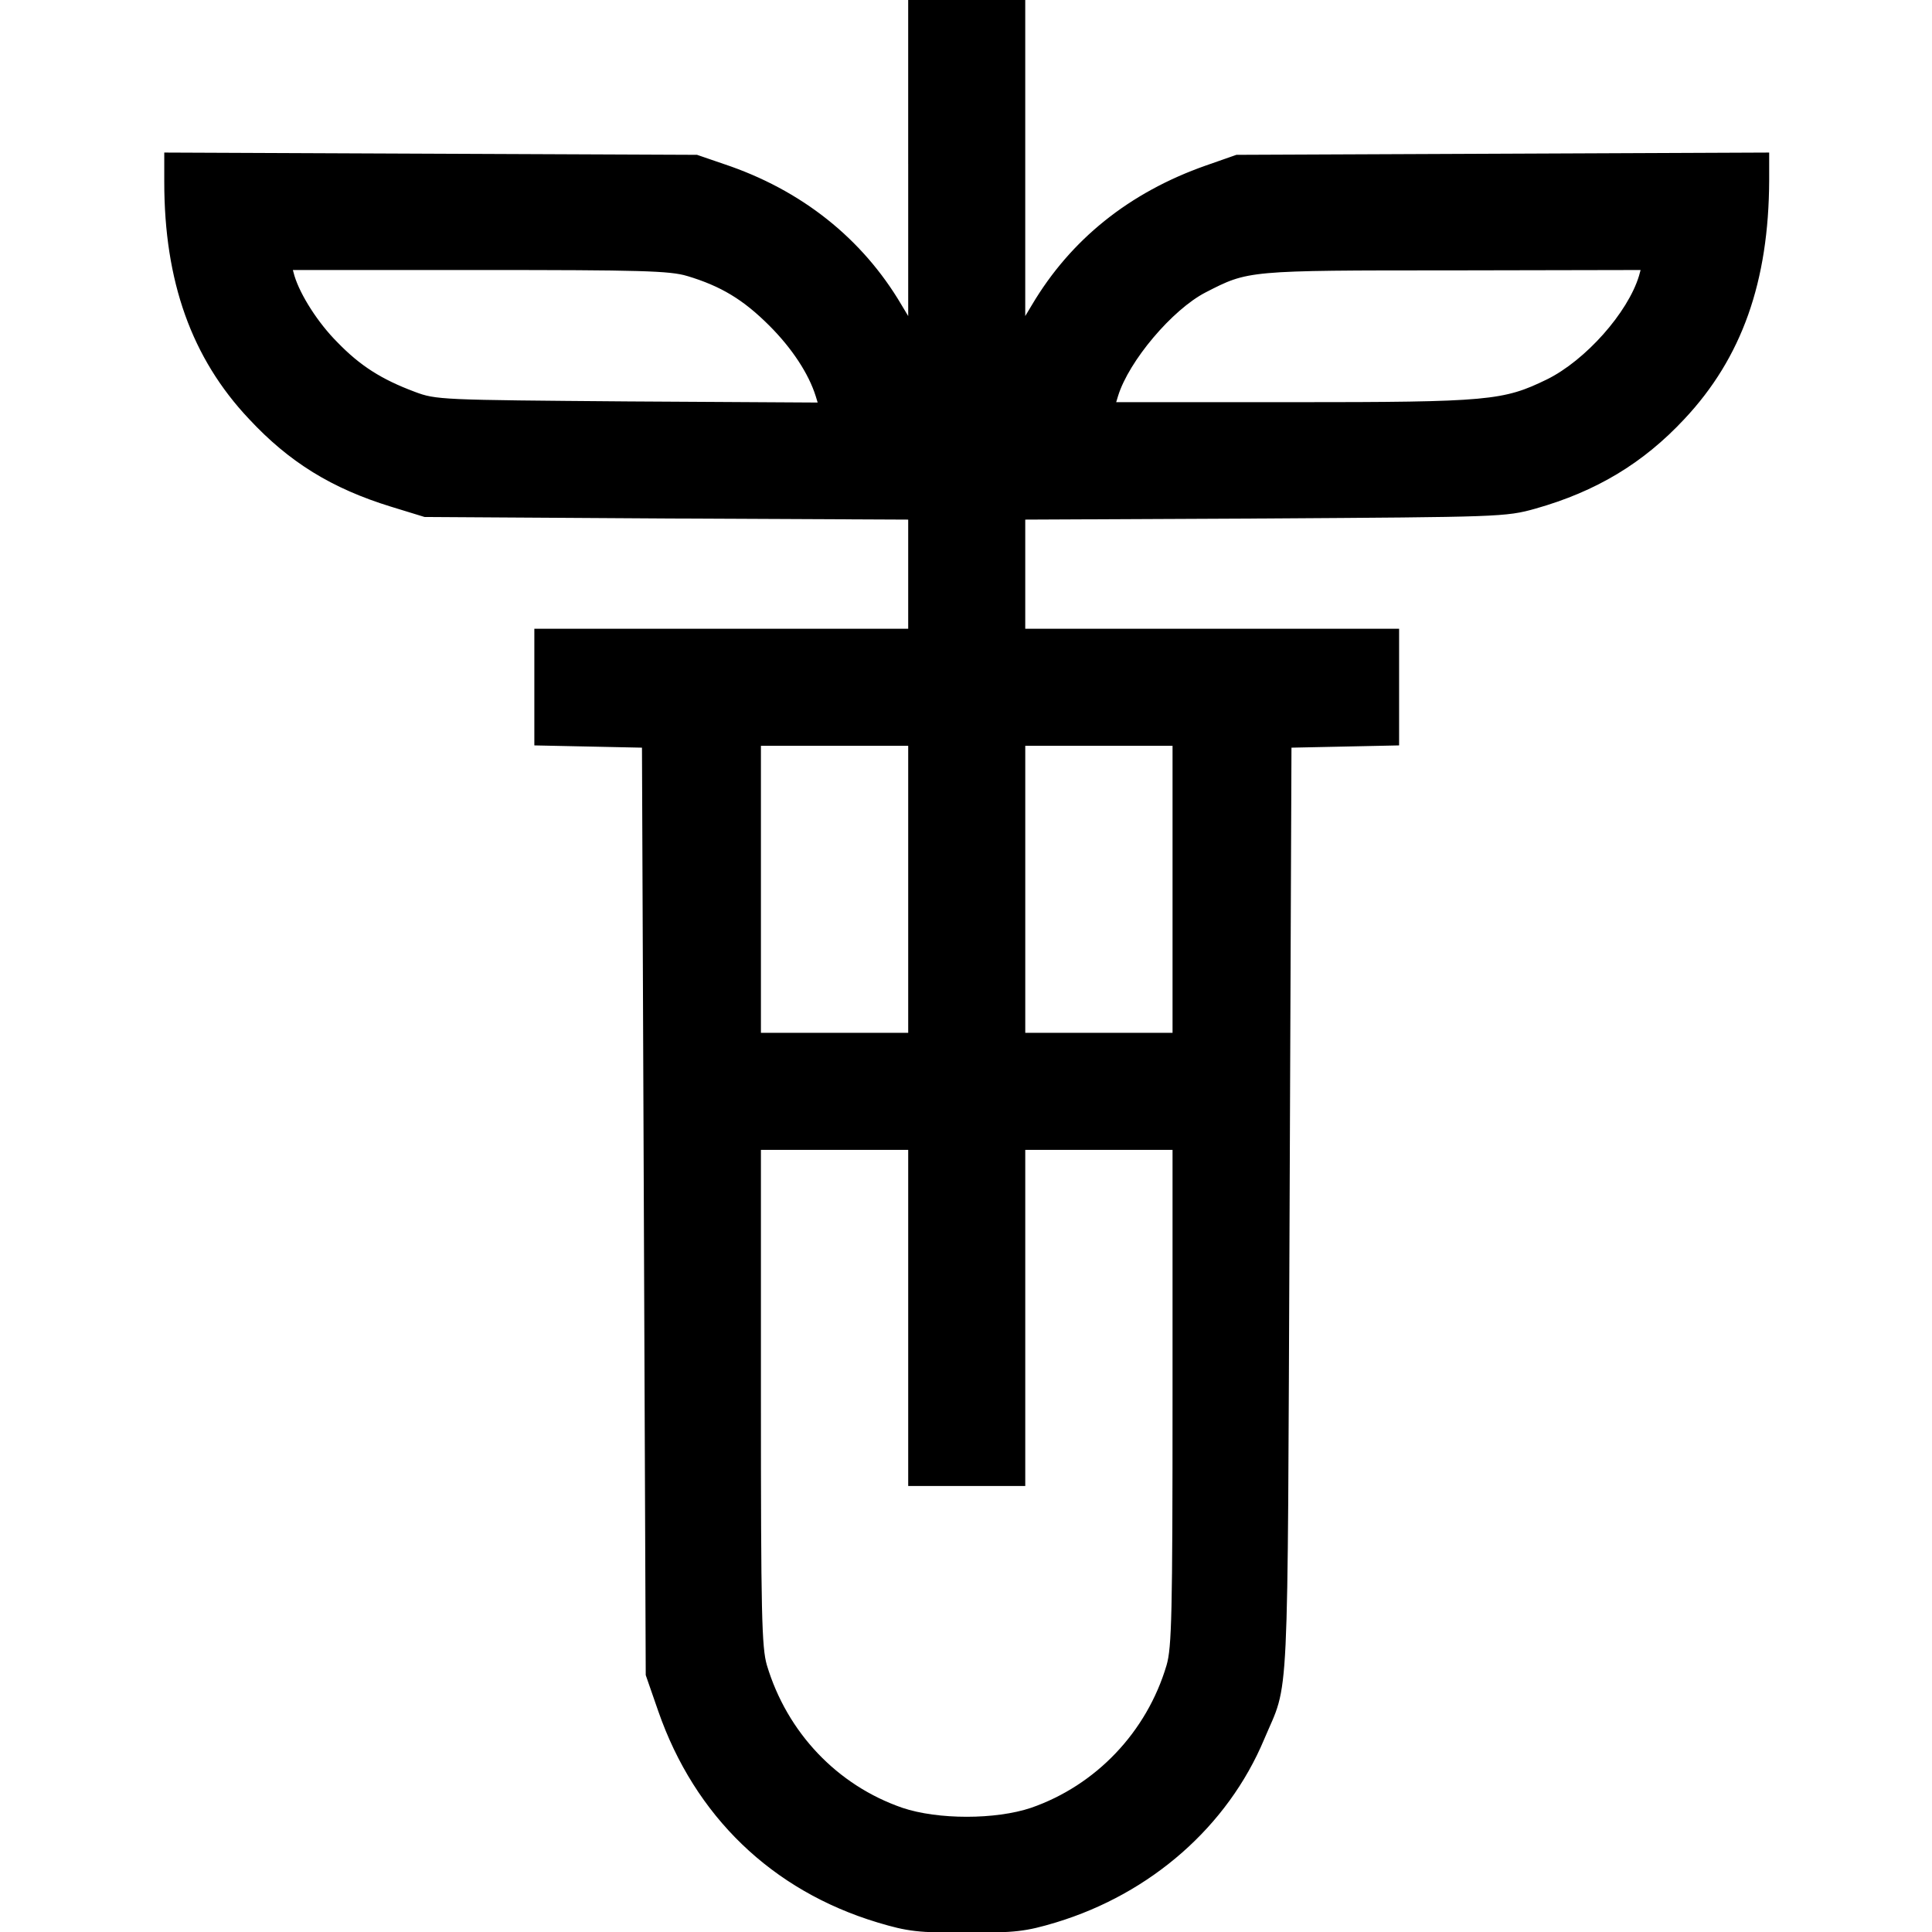 <svg id="Layer_1" enable-background="new 0 0 511.612 511.612" height="512" viewBox="0 0 511.612 511.612" width="512" xmlns="http://www.w3.org/2000/svg">
  <path fill="#000"
         d="M241,42.7l0,42.8 -2.7,-4.5c-10.3,-17.5 -26.4,-30.3 -46.8,-37.1l-7,-2.4 -70.2,-0.3 -70.3,-0.3 0,7.3c0,26.2 7.2,46.4 22.3,62.4 10.6,11.4 21.8,18.3 37.4,23.1l8.8,2.7 64.3,0.4 64.2,0.3 0,15 0,14.9 -49.5,-0 -49.5,-0 0,15 0,14.9 14.3,0.3 14.2,0.3 0.5,123 0.5,123 3.3,9.5c9.6,27.6 29.9,47.2 57.7,55.6 8,2.4 10.6,2.7 23.5,2.7 12.9,-0 15.5,-0.3 23.5,-2.7 25,-7.6 45.2,-25.3 54.8,-48.2 6.7,-15.9 6.1,-4.1 6.7,-139.9l0.5,-123 14.3,-0.3 14.2,-0.3 0,-14.9 0,-15 -49.5,-0 -49.5,-0 0,-14.9 0,-15 63.8,-0.3c62.3,-0.4 63.9,-0.4 71.7,-2.6 15.9,-4.5 28.3,-11.9 39.2,-23.6 15.1,-16.1 22.2,-36.1 22.3,-62.9l0,-6.8 -70.2,0.3 -70.3,0.3 -8,2.8c-20.2,7.1 -35.6,19.5 -45.8,36.7l-2.7,4.5 0,-42.8 0,-42.7 -15,-0 -15,-0 0,42.7zM182.1,72.6c9,2.7 15,6.3 22,13.3 6,6 10.5,12.8 12.4,18.9l0.7,2.3 -50.9,-0.3c-49.6,-0.4 -50.9,-0.4 -56.7,-2.6 -8.8,-3.3 -14.5,-6.9 -20.6,-13.2 -5.2,-5.2 -9.9,-12.6 -11.5,-17.8l-0.6,-2.2 49.9,-0c42.9,-0 50.6,0.2 55.3,1.6zM434.5,73.2c-3,9.9 -14.3,22.6 -24.6,27.7 -11.7,5.7 -15.5,6.1 -67.7,6.1l-47.3,-0 0.7,-2.3c2.9,-9.4 14.5,-23.1 23.4,-27.7 11.5,-5.9 11.1,-5.9 65.8,-5.9l50.3,-0.1 -0.6,2.2zM241,235.5l0,38.5 -20,-0 -20,-0 0,-38.5 0,-38.5 20,-0 20,-0 0,38.5zM311,235.5l0,38.5 -20,-0 -20,-0 0,-38.5 0,-38.5 20,-0 20,-0 0,38.5zM241,348.5l0,44.5 15,-0 15,-0 0,-44.5 0,-44.5 20,-0 20,-0 0,65.8c0,57.7 -0.2,66.5 -1.6,71.3 -5.3,17.9 -18.9,32.1 -36.2,38.1 -9.5,3.2 -24.9,3.2 -34.4,-0 -17.4,-6 -30.8,-20.1 -36.2,-38.1 -1.4,-4.8 -1.6,-13.6 -1.6,-71.3l0,-65.8 20,-0 20,-0 0,44.5z" stroke="#00000000"/>

</svg>